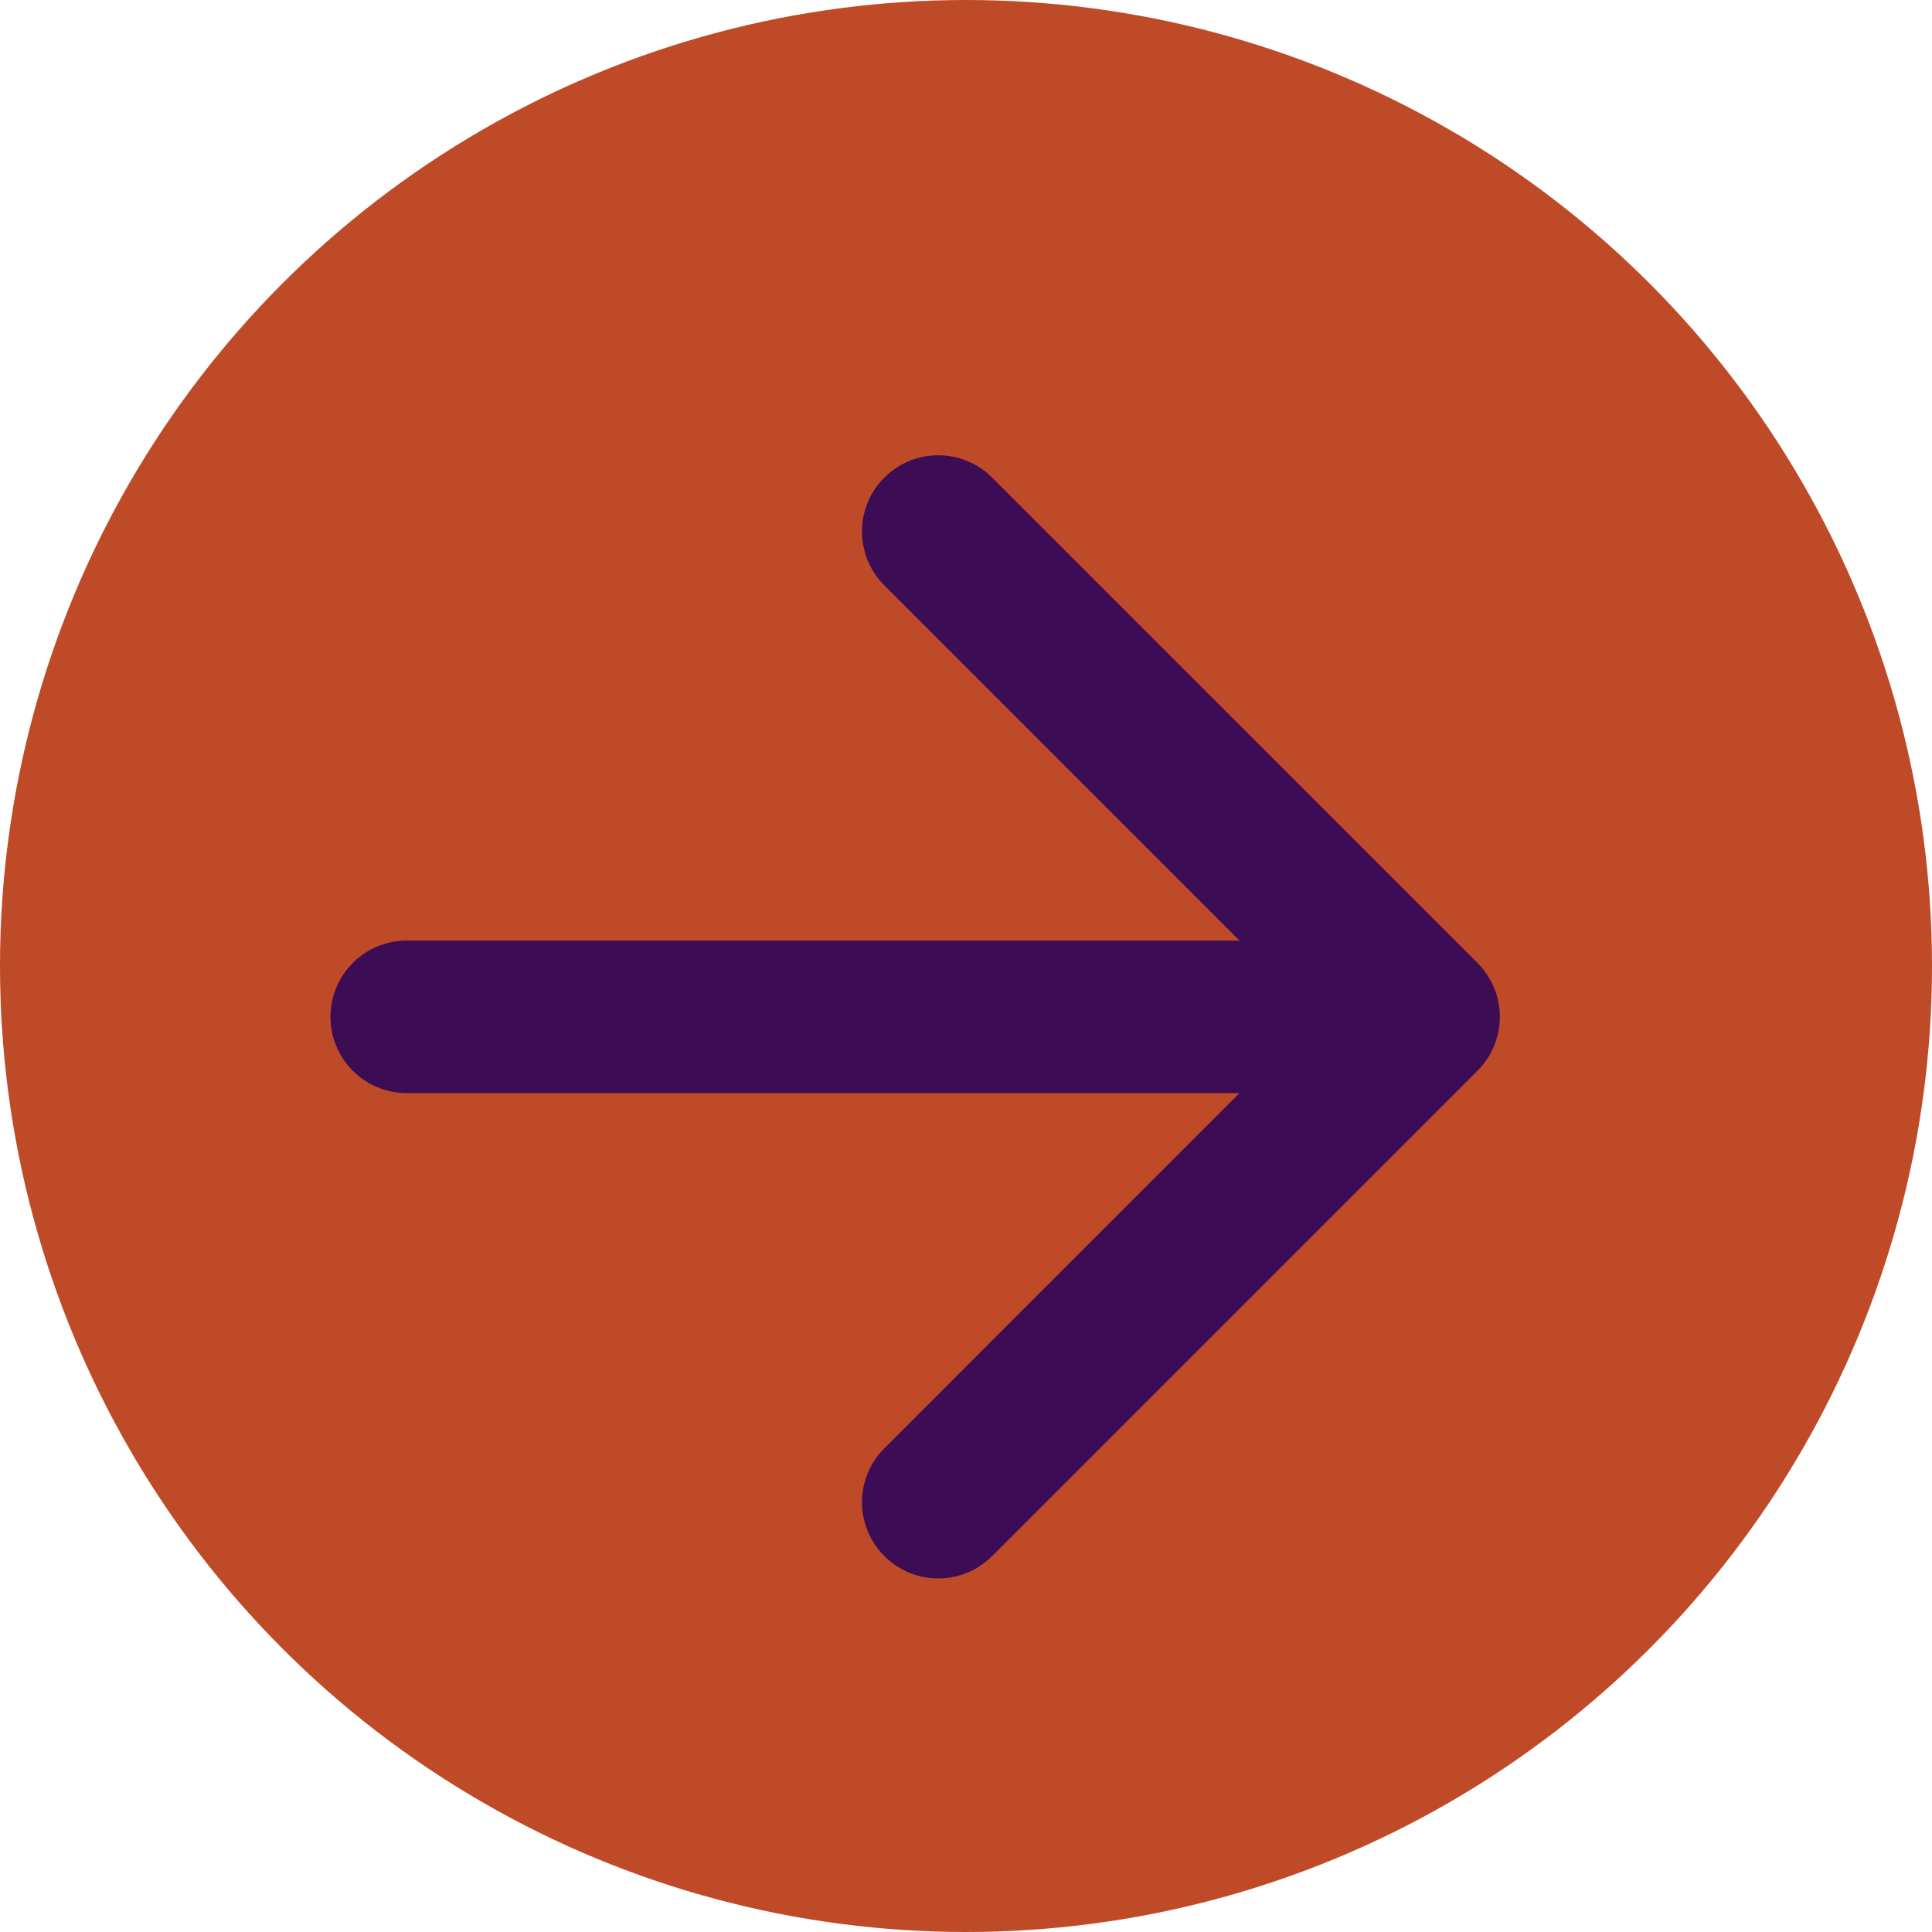 <svg width="19" height="19" viewBox="0 0 19 19" fill="none" xmlns="http://www.w3.org/2000/svg">
<circle cx="9.5" cy="9.5" r="9.5" fill="#BE4A27"/>
<path d="M4 9.25C3.586 9.25 3.25 9.586 3.25 10C3.25 10.414 3.586 10.75 4 10.75V9.25ZM14.53 10.53C14.823 10.237 14.823 9.763 14.53 9.47L9.757 4.697C9.464 4.404 8.99 4.404 8.697 4.697C8.404 4.99 8.404 5.464 8.697 5.757L12.939 10L8.697 14.243C8.404 14.536 8.404 15.01 8.697 15.303C8.99 15.596 9.464 15.596 9.757 15.303L14.53 10.53ZM4 10V10.75H14V10V9.25H4V10Z" fill="#3C0D55"/>
</svg>
